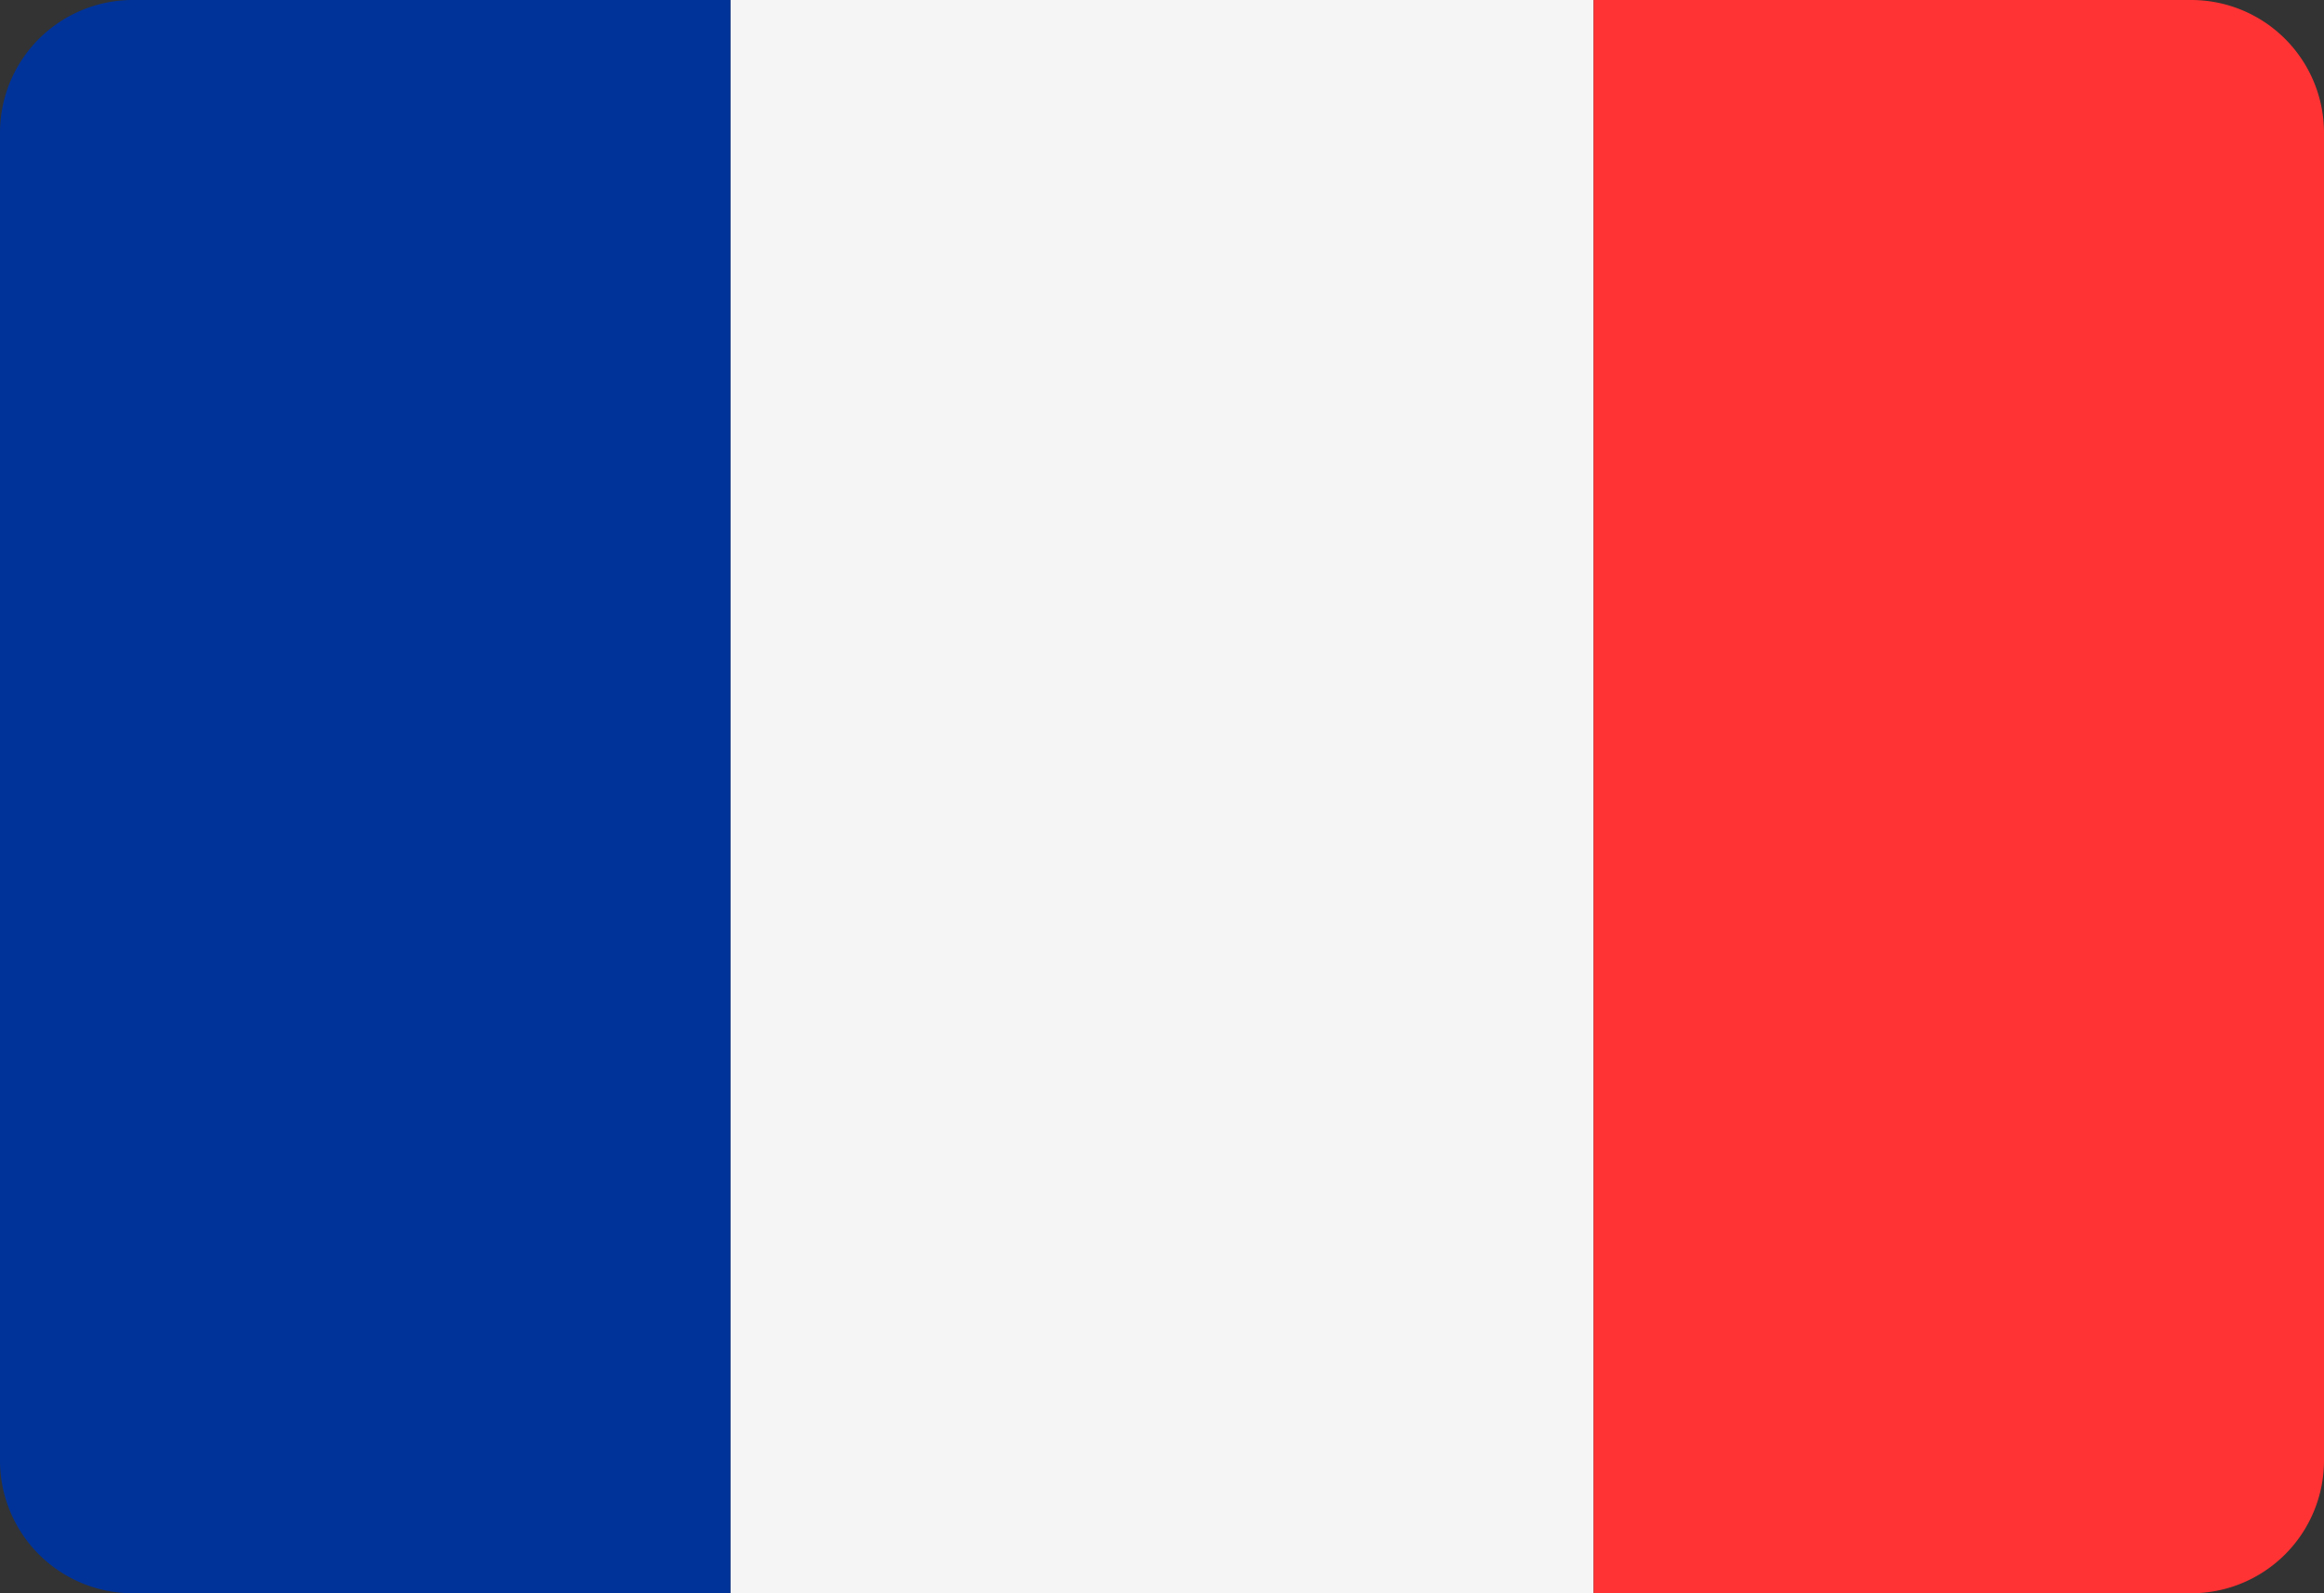 <svg xmlns="http://www.w3.org/2000/svg" width="35" height="24" viewBox="0 0 35 24">
    <rect x="0" y="0" width="35" height="24" fill="#333333" stroke="none"/>
    <g fill="none" fill-rule="evenodd">
        <path fill="#F5F5F5" d="M11 0h13v24H11z"/>
        <path fill="#F33" d="M24 0h9a2 2 0 0 1 2 2v20a2 2 0 0 1-2 2h-9V0z"/>
        <path fill="#039" d="M2 0h9v24H2a2 2 0 0 1-2-2V2a2 2 0 0 1 2-2z"/>
    </g>
</svg>
